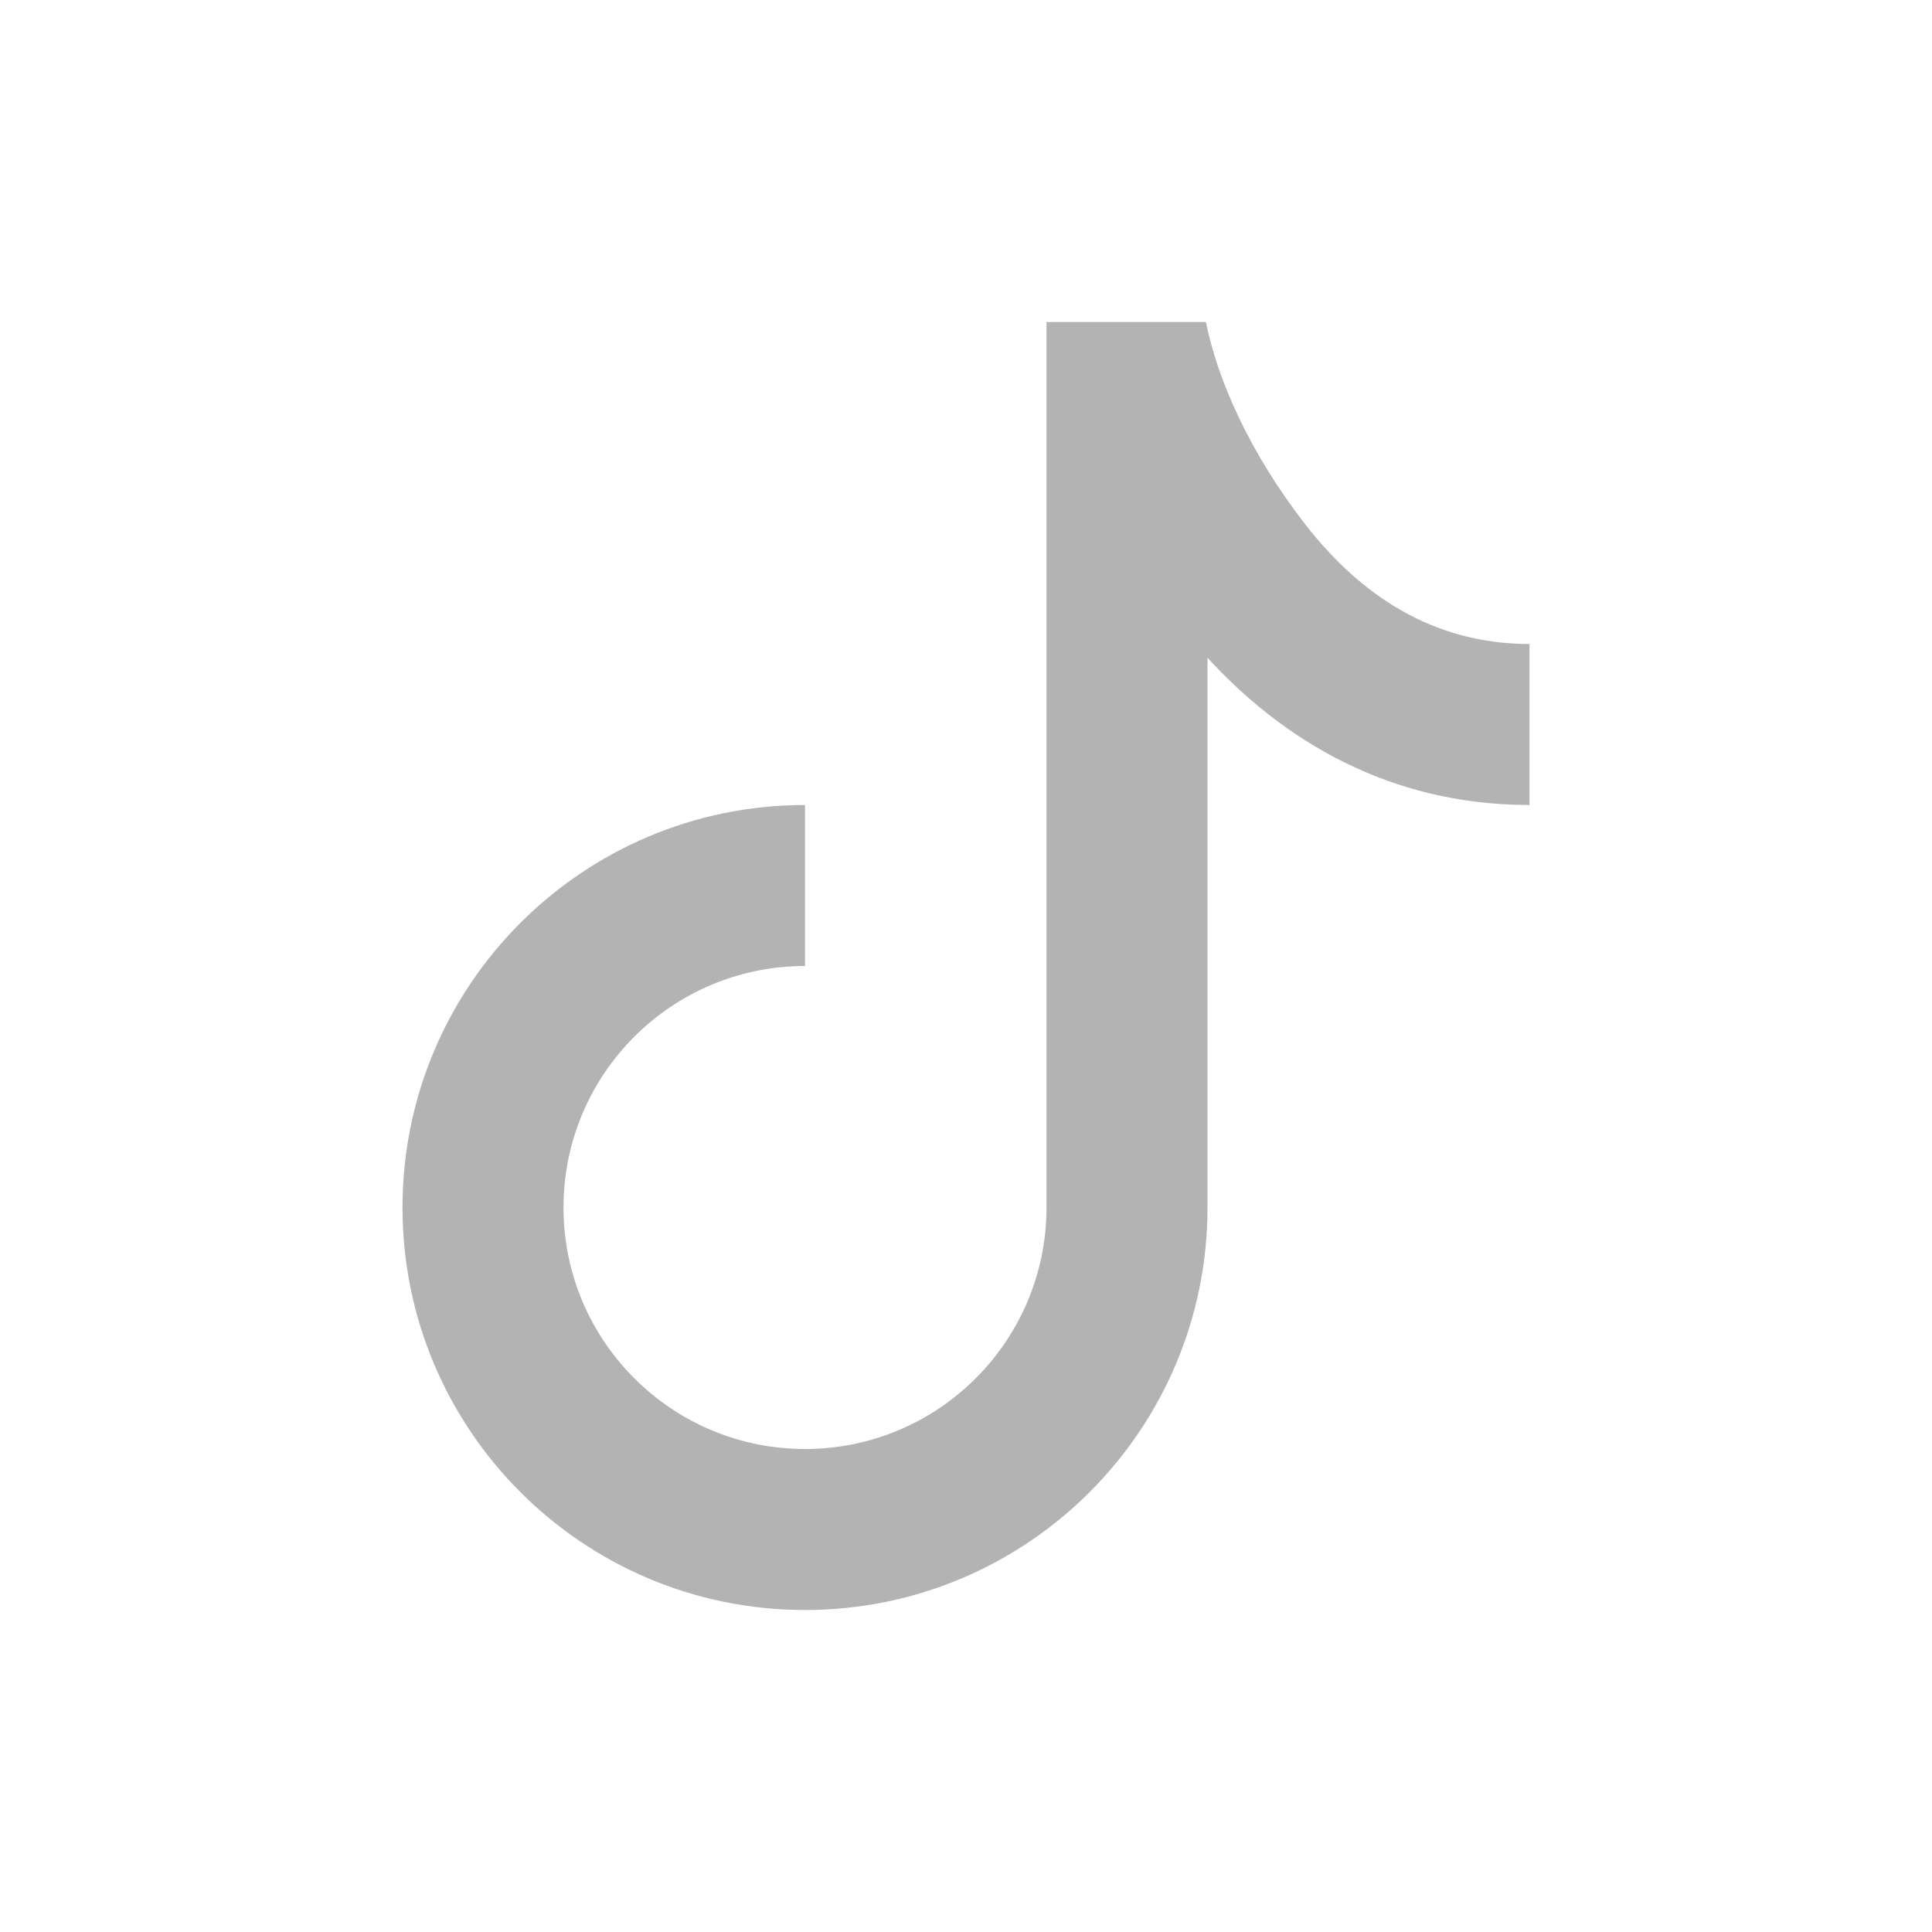 <?xml version="1.0" encoding="utf-8"?>
<!-- Generator: Adobe Illustrator 16.0.0, SVG Export Plug-In . SVG Version: 6.00 Build 0)  -->
<!DOCTYPE svg PUBLIC "-//W3C//DTD SVG 1.1//EN" "http://www.w3.org/Graphics/SVG/1.1/DTD/svg11.dtd">
<svg version="1.1" id="图层_1" xmlns="http://www.w3.org/2000/svg" xmlns:xlink="http://www.w3.org/1999/xlink" x="0px" y="0px"
	 width="24px" height="24px" viewBox="0 0 24 24" enable-background="new 0 0 24 24" xml:space="preserve">
<path fill="#B3B3B3" d="M13,4h1.98c0.144,0.715,0.539,1.617,1.233,2.512C16.895,7.389,17.797,8,19,8v2c-1.753,0-3.07-0.814-4-1.829
	V15c0,2.762-2.238,5-5,5c-2.761,0-5-2.238-5-5c0-2.761,2.239-5,5-5v2c-1.657,0-3,1.344-3,3s1.343,3,3,3s3-1.344,3-3V4z"/>
</svg>

